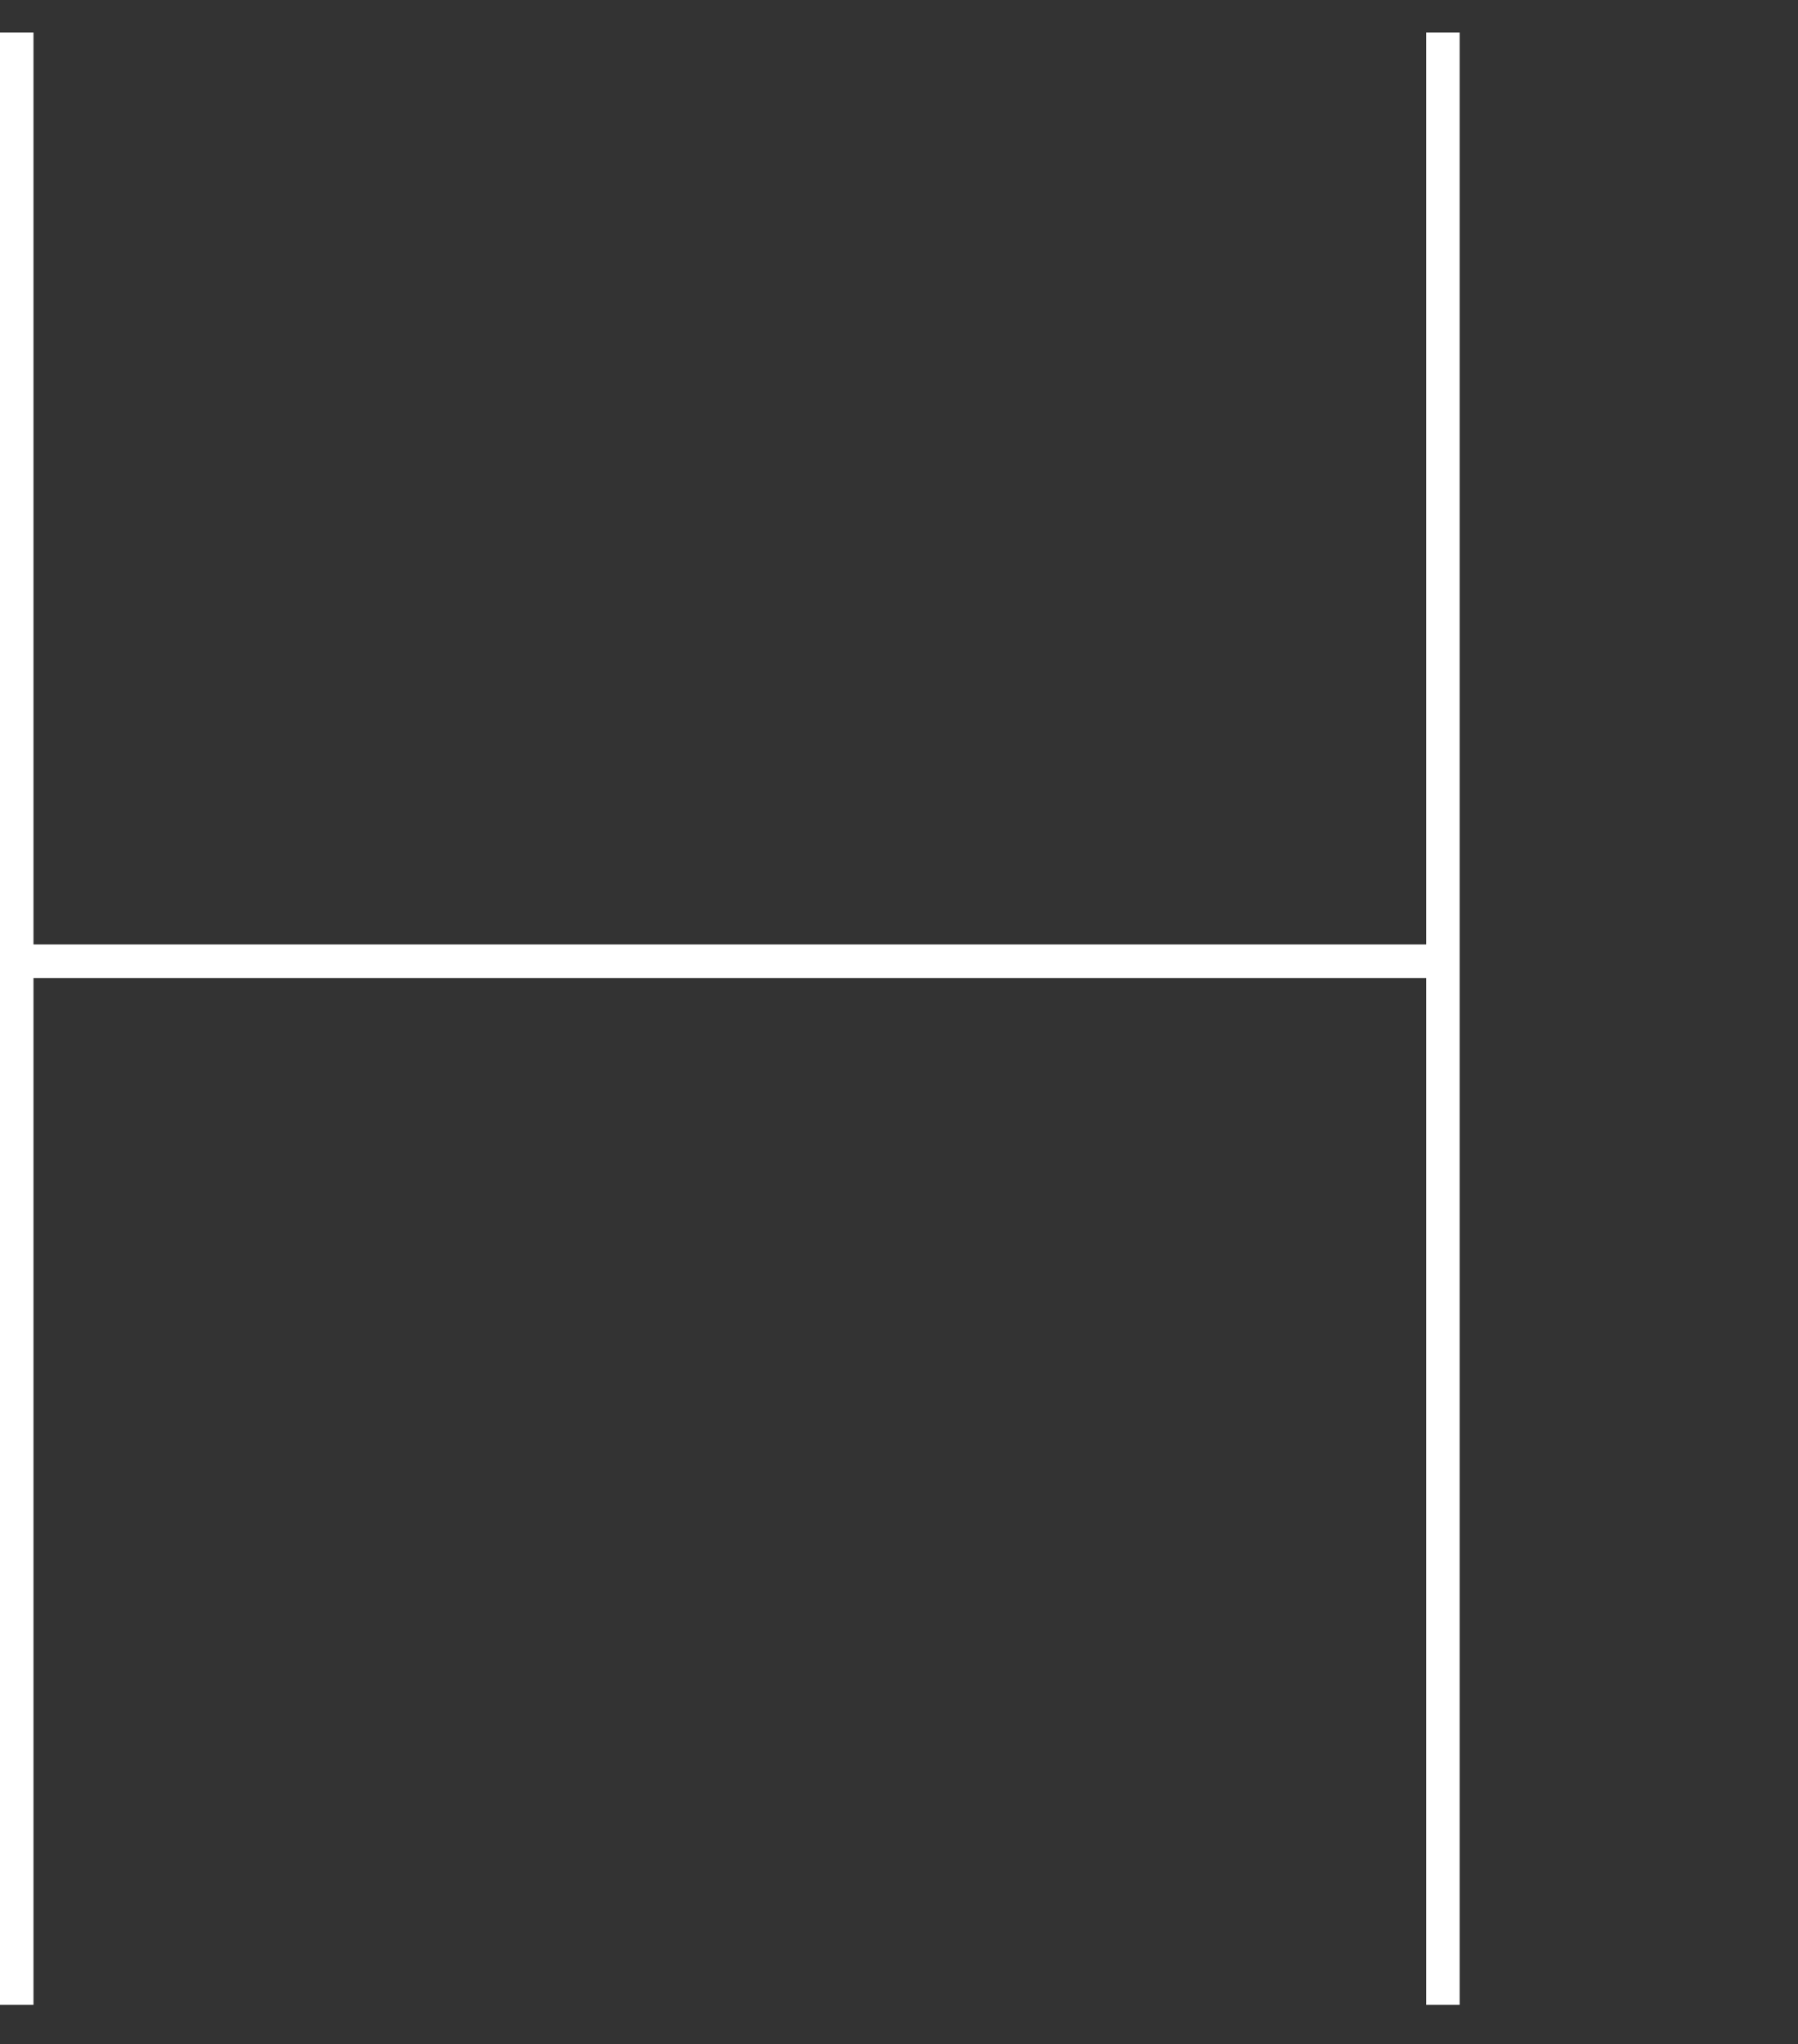 <svg xmlns="http://www.w3.org/2000/svg" width="101.197" height="115" viewBox="0 0 101.197 115">
  <rect x="0" y="0" width="101.197" height="115" fill="#333333" stroke="none"/>
  <g id="_02_H" data-name="02_H" transform="translate(-287.803 -2289)">
    <g id="グループ_185283" data-name="グループ 185283">
      <path id="パス_81021" data-name="パス 81021" d="M878.926,766.939v51.312H800.542V766.939h-1.886V877.907h1.886V820.136h78.384v57.771h1.885V766.939Z" transform="translate(-510.854 1523.887)" fill="#fff"/>
    </g>
    <rect id="長方形_1215" data-name="長方形 1215" width="63" height="115" transform="translate(326 2289)" fill="none"/>
  </g>
</svg>
